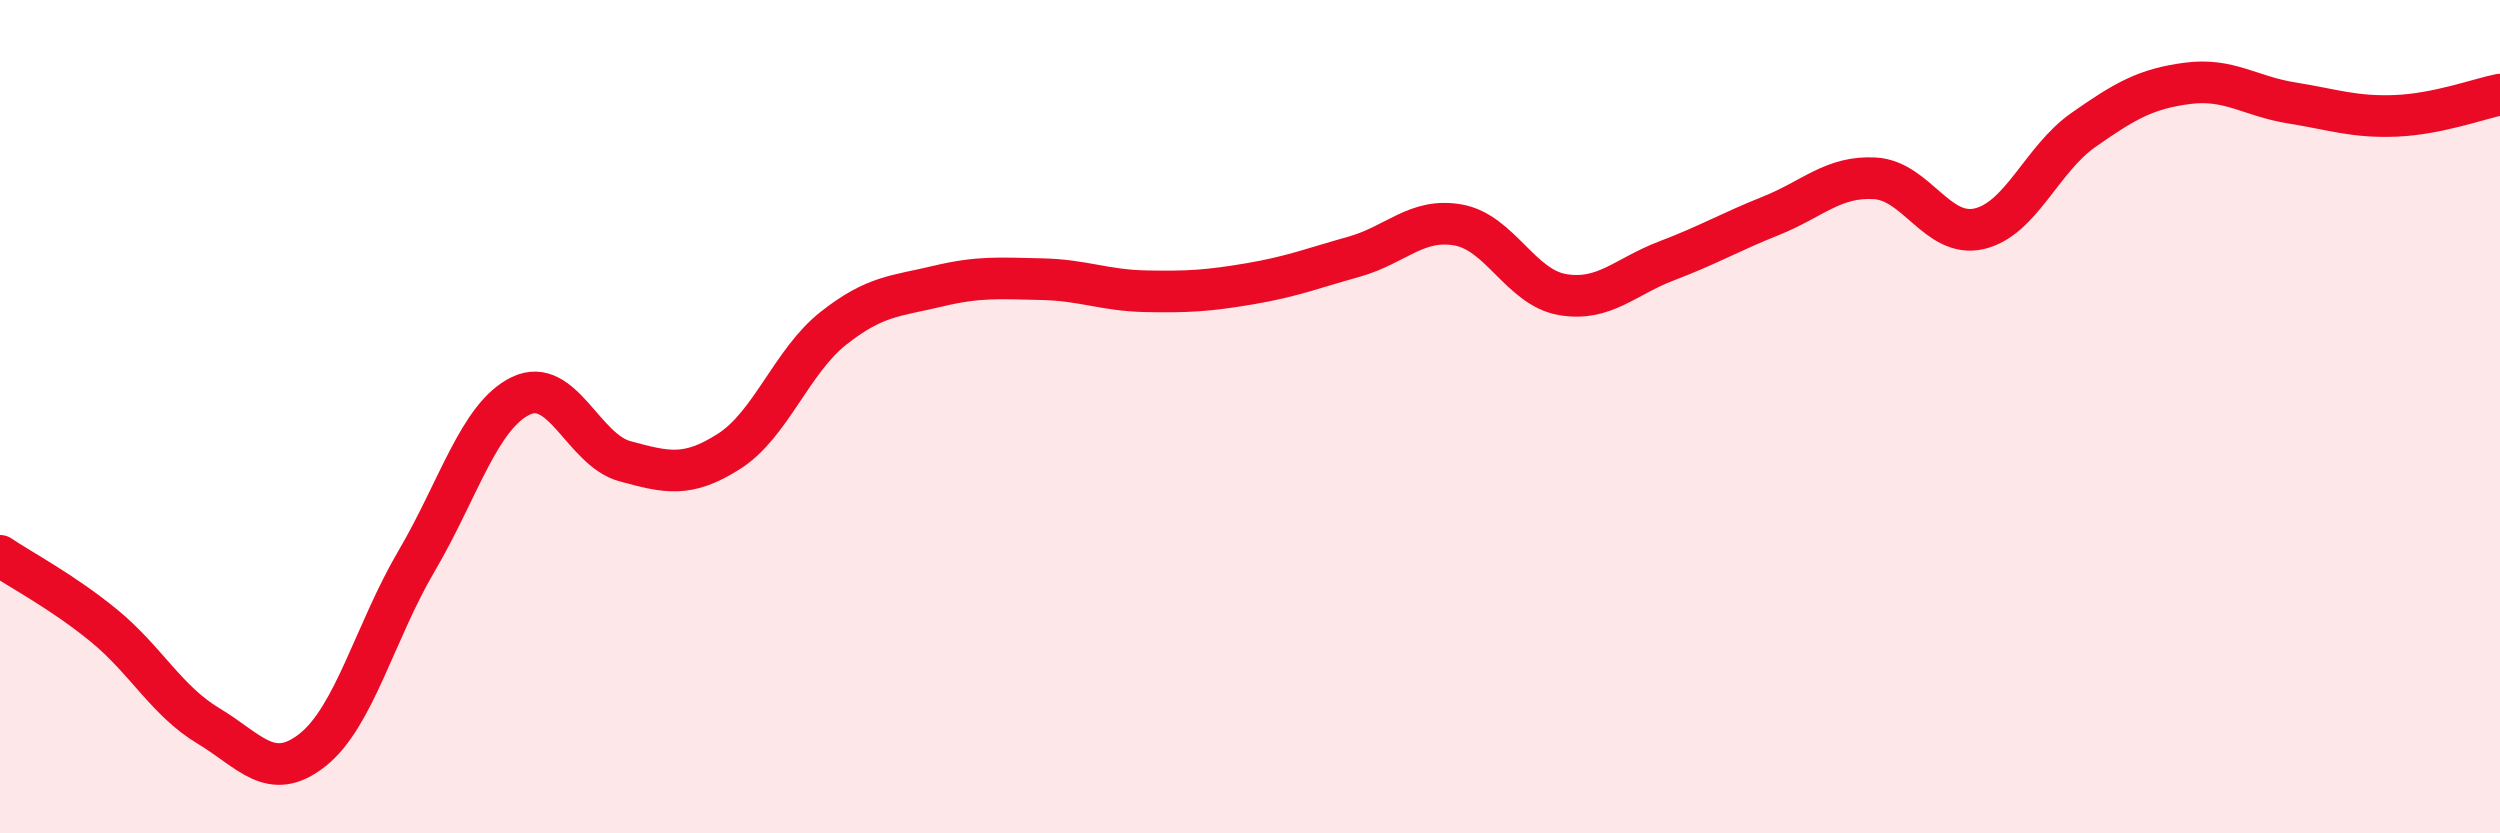 
    <svg width="60" height="20" viewBox="0 0 60 20" xmlns="http://www.w3.org/2000/svg">
      <path
        d="M 0,13.34 C 0.5,13.68 1.5,14.2 2.5,15.02 C 3.5,15.84 4,16.82 5,17.42 C 6,18.02 6.5,18.79 7.5,18 C 8.5,17.21 9,15.16 10,13.46 C 11,11.76 11.5,9.98 12.5,9.5 C 13.5,9.02 14,10.8 15,11.07 C 16,11.34 16.5,11.47 17.5,10.83 C 18.5,10.19 19,8.67 20,7.88 C 21,7.09 21.5,7.11 22.5,6.87 C 23.5,6.63 24,6.68 25,6.7 C 26,6.72 26.5,6.97 27.5,6.99 C 28.5,7.01 29,6.98 30,6.81 C 31,6.64 31.5,6.44 32.5,6.16 C 33.5,5.88 34,5.22 35,5.4 C 36,5.58 36.5,6.9 37.5,7.07 C 38.5,7.24 39,6.64 40,6.26 C 41,5.88 41.5,5.58 42.5,5.18 C 43.5,4.78 44,4.22 45,4.28 C 46,4.34 46.5,5.72 47.5,5.49 C 48.5,5.26 49,3.82 50,3.12 C 51,2.42 51.5,2.13 52.5,2 C 53.5,1.87 54,2.31 55,2.47 C 56,2.63 56.5,2.82 57.5,2.78 C 58.5,2.74 59.5,2.37 60,2.27L60 20L0 20Z"
        fill="#EB0A25"
        opacity="0.1"
        stroke-linecap="round"
        stroke-linejoin="round"
      />
      <path
        d="M 0,13.34 C 0.5,13.68 1.5,14.2 2.5,15.02 C 3.5,15.84 4,16.82 5,17.42 C 6,18.02 6.5,18.79 7.5,18 C 8.5,17.21 9,15.16 10,13.46 C 11,11.76 11.5,9.98 12.5,9.5 C 13.5,9.02 14,10.8 15,11.07 C 16,11.34 16.5,11.47 17.5,10.83 C 18.5,10.19 19,8.67 20,7.88 C 21,7.09 21.5,7.11 22.5,6.87 C 23.5,6.63 24,6.68 25,6.7 C 26,6.72 26.5,6.97 27.5,6.99 C 28.5,7.01 29,6.98 30,6.81 C 31,6.64 31.5,6.44 32.5,6.16 C 33.5,5.88 34,5.22 35,5.4 C 36,5.58 36.5,6.9 37.5,7.07 C 38.5,7.24 39,6.64 40,6.26 C 41,5.88 41.5,5.58 42.5,5.18 C 43.5,4.78 44,4.22 45,4.28 C 46,4.34 46.5,5.72 47.5,5.49 C 48.5,5.26 49,3.82 50,3.12 C 51,2.42 51.5,2.13 52.5,2 C 53.5,1.87 54,2.31 55,2.47 C 56,2.63 56.5,2.82 57.5,2.78 C 58.5,2.74 59.5,2.37 60,2.27"
        stroke="#EB0A25"
        stroke-width="1"
        fill="none"
        stroke-linecap="round"
        stroke-linejoin="round"
      />
    </svg>
  